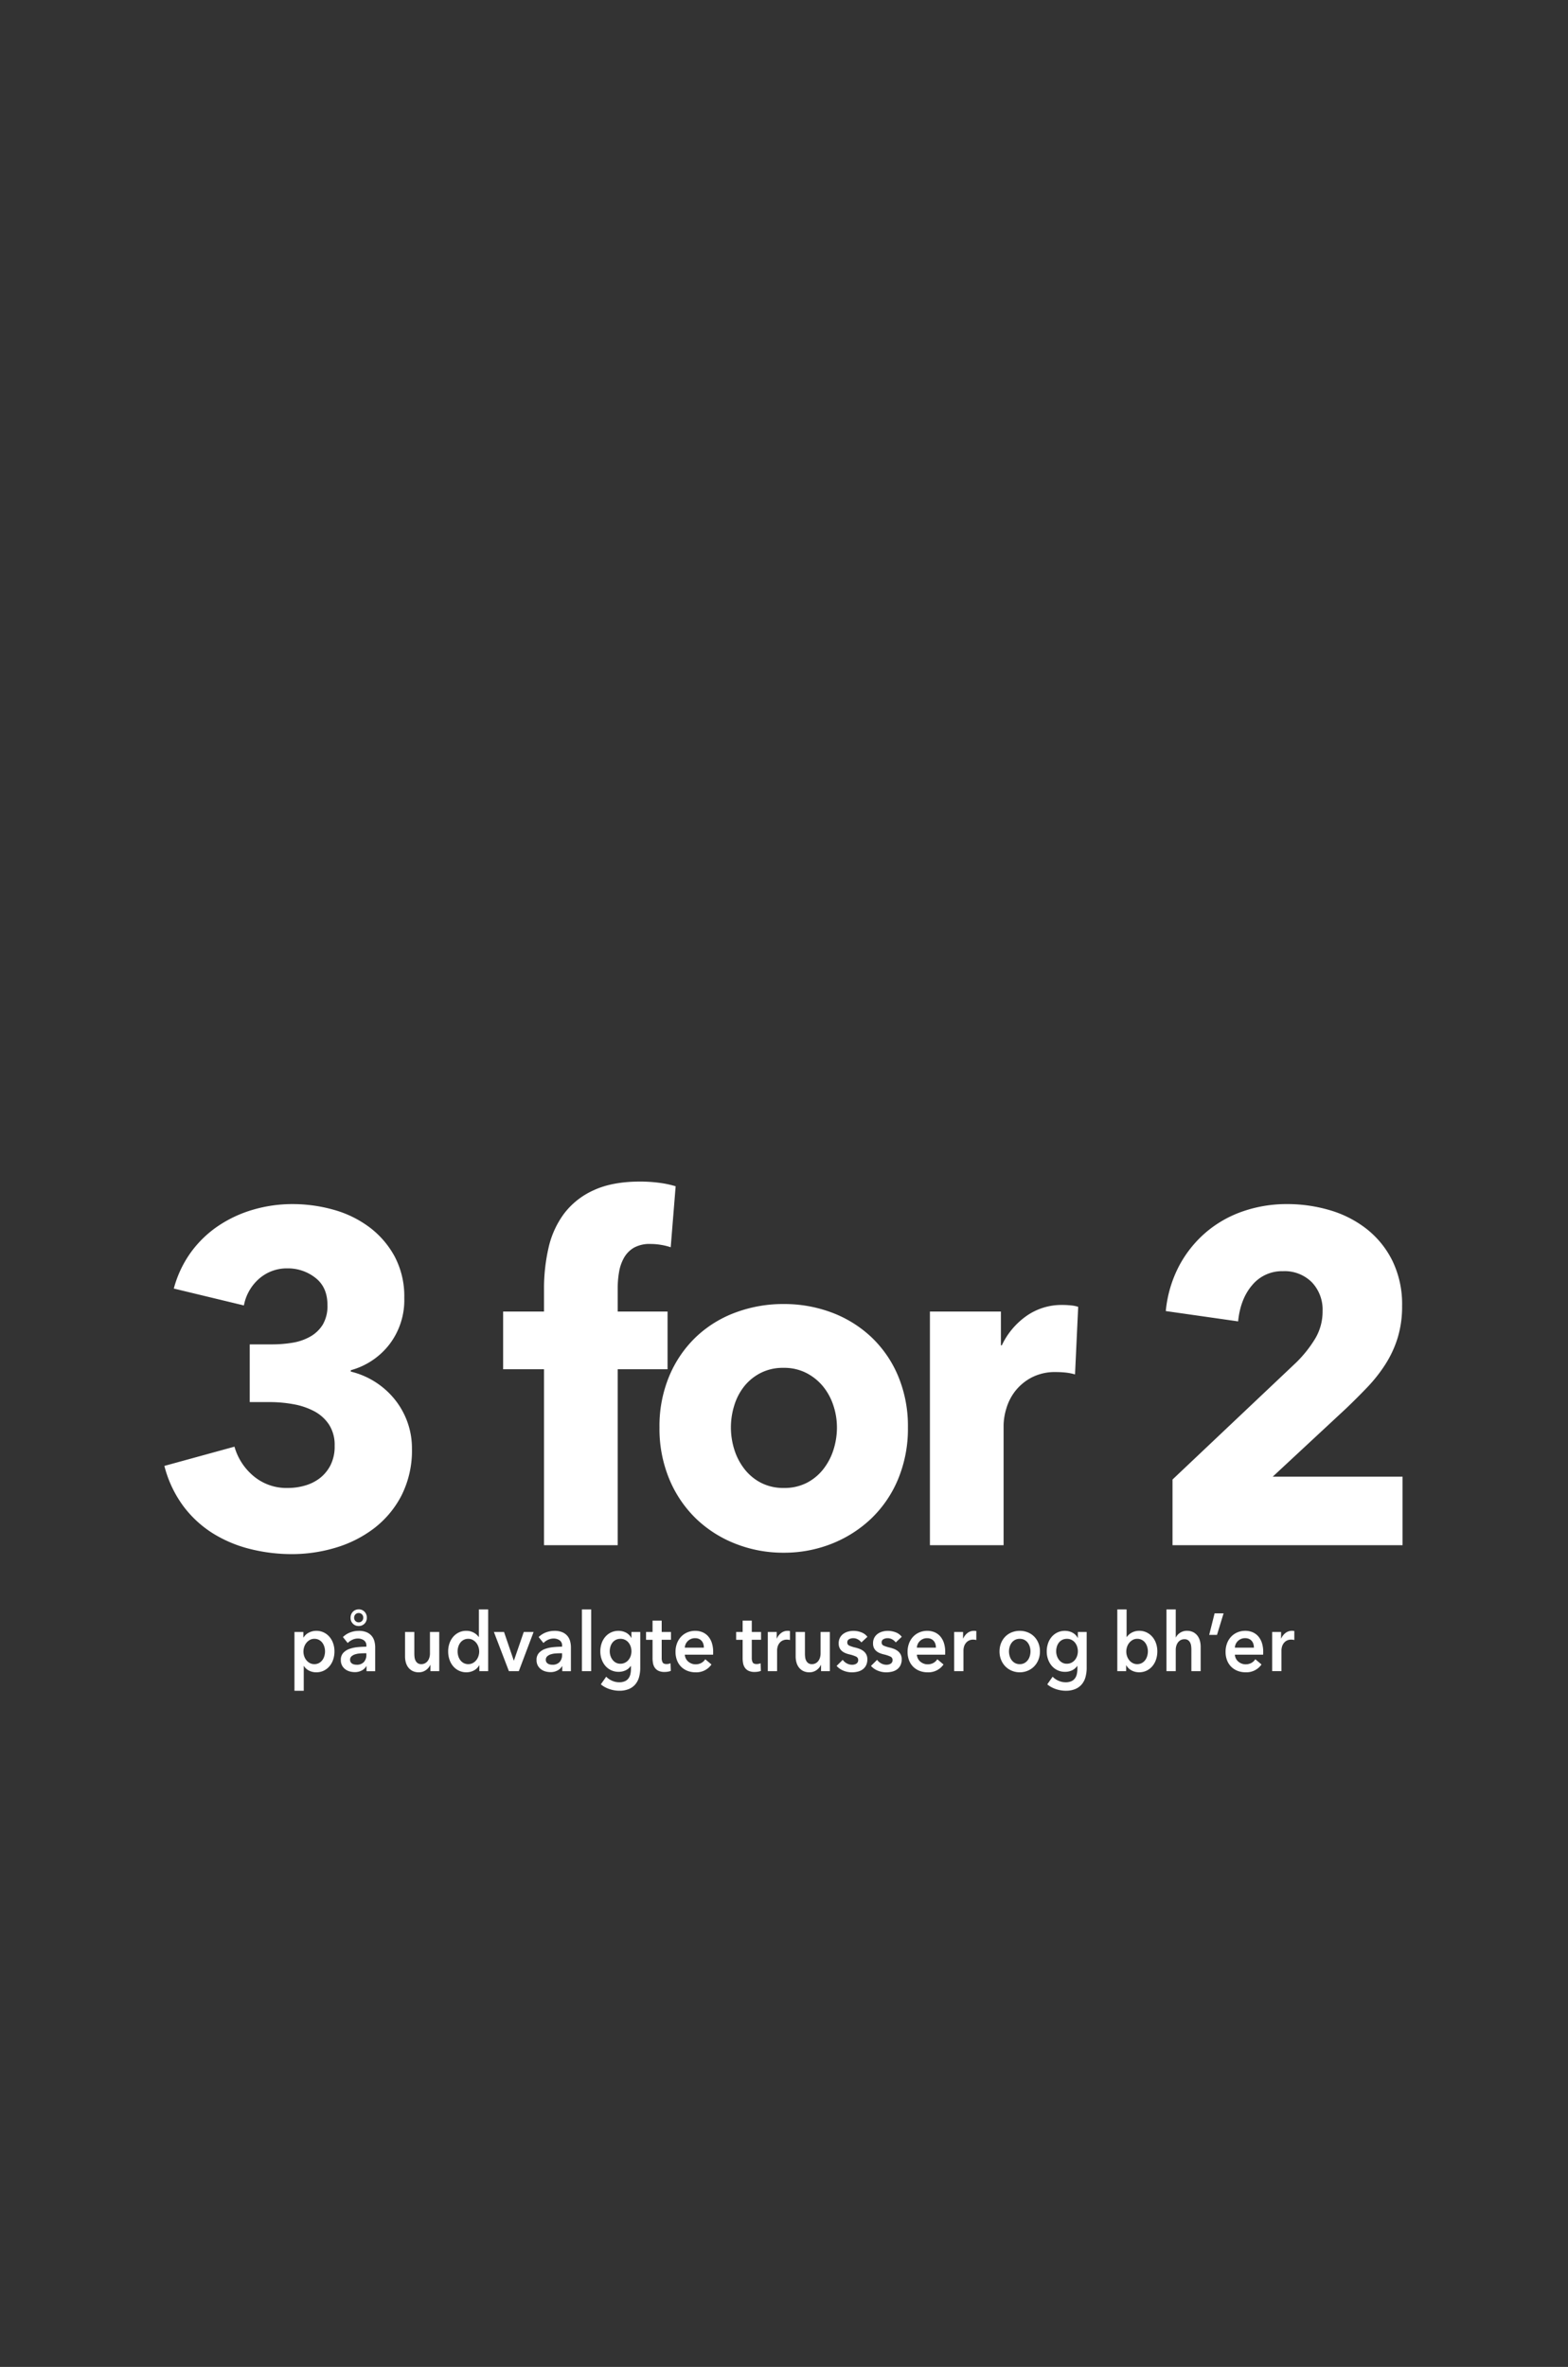 <svg xmlns="http://www.w3.org/2000/svg" xmlns:xlink="http://www.w3.org/1999/xlink" width="515" height="777" viewBox="0 0 515 777">
  <rect x="0" y="0" width="515" height="777" fill="#333333" stroke="none"/>
  <defs>
    <clipPath id="clip-ellos_2401_inspocard_single_ladies_bh_dk">
      <rect width="515" height="777"/>
    </clipPath>
  </defs>
  <g id="ellos_2401_inspocard_single_ladies_bh_dk" clip-path="url(#clip-ellos_2401_inspocard_single_ladies_bh_dk)">
    <g id="Group_1268" data-name="Group 1268" transform="translate(1591 -6887.415)">
      <path id="Path_1768" data-name="Path 1768" d="M-1313.7-687.355a32.627,32.627,0,0,1-3.468,15.48,32.158,32.158,0,0,1-9.075,10.782,39.251,39.251,0,0,1-12.616,6.315,49.807,49.807,0,0,1-14.239,2.079,56.159,56.159,0,0,1-13.8-1.694,42.489,42.489,0,0,1-12.247-5.16,36.068,36.068,0,0,1-9.665-8.934,37.859,37.859,0,0,1-6.2-13.17l23.019-6.315a19.451,19.451,0,0,0,6.05,9.473,16.852,16.852,0,0,0,11.657,4.082,19.77,19.77,0,0,0,5.386-.77,14.53,14.53,0,0,0,4.869-2.388,12.76,12.76,0,0,0,3.541-4.236,13.577,13.577,0,0,0,1.4-6.469,12.254,12.254,0,0,0-1.844-6.932,13.24,13.24,0,0,0-4.869-4.39,23.21,23.21,0,0,0-6.861-2.31,43.081,43.081,0,0,0-7.673-.693h-6.64V-721.55h7.23a41.412,41.412,0,0,0,6.787-.539,17.547,17.547,0,0,0,5.828-2,11.48,11.48,0,0,0,4.131-3.928,12.01,12.01,0,0,0,1.549-6.469q0-5.853-3.984-8.934a14.546,14.546,0,0,0-9.148-3.081,13.817,13.817,0,0,0-9.222,3.312,15.42,15.42,0,0,0-5.091,8.857l-23.018-5.545a36.247,36.247,0,0,1,5.755-12.092,36,36,0,0,1,9.075-8.626,41.014,41.014,0,0,1,11.435-5.237,45.95,45.95,0,0,1,12.69-1.771,49.59,49.59,0,0,1,13.5,1.848,35.526,35.526,0,0,1,11.73,5.7,29.656,29.656,0,0,1,8.337,9.627,27.89,27.89,0,0,1,3.173,13.632,23.908,23.908,0,0,1-4.943,15.326,24,24,0,0,1-12.616,8.395v.462a26.248,26.248,0,0,1,8.115,3.466,26.566,26.566,0,0,1,6.345,5.7,25.69,25.69,0,0,1,4.132,7.394A25.416,25.416,0,0,1-1313.7-687.355Zm84.991-66.08a19.842,19.842,0,0,0-3.1-.77,20.633,20.633,0,0,0-3.541-.308,10.583,10.583,0,0,0-5.46,1.232,8.929,8.929,0,0,0-3.246,3.312,14.244,14.244,0,0,0-1.623,4.7,31.368,31.368,0,0,0-.443,5.237v7.7h16.379v18.946h-16.379v57.762h-24.2v-57.762h-13.427v-18.946h13.427v-7.394a59.775,59.775,0,0,1,1.475-13.478,29.787,29.787,0,0,1,5.091-11.244,25.022,25.022,0,0,1,9.739-7.7q6.123-2.85,15.272-2.85a48.436,48.436,0,0,1,6.124.385,33.123,33.123,0,0,1,5.533,1.155Zm77.909,59.149a43.039,43.039,0,0,1-3.246,17.021,38.174,38.174,0,0,1-8.853,12.939,40.258,40.258,0,0,1-12.985,8.241,42.424,42.424,0,0,1-15.788,2.927,42.6,42.6,0,0,1-15.714-2.927,39.228,39.228,0,0,1-12.985-8.241,38.708,38.708,0,0,1-8.78-12.939,43.037,43.037,0,0,1-3.246-17.021,42.477,42.477,0,0,1,3.246-16.944,38.049,38.049,0,0,1,8.78-12.785,37.87,37.87,0,0,1,12.985-8.01,44.69,44.69,0,0,1,15.714-2.773,44.511,44.511,0,0,1,15.788,2.773,38.825,38.825,0,0,1,12.985,8.01,37.532,37.532,0,0,1,8.853,12.785A42.479,42.479,0,0,1-1150.8-694.287Zm-23.314,0a22.752,22.752,0,0,0-1.18-7.238,19.374,19.374,0,0,0-3.394-6.24,17.362,17.362,0,0,0-5.459-4.39,16.035,16.035,0,0,0-7.525-1.694,16.034,16.034,0,0,0-7.525,1.694,16.536,16.536,0,0,0-5.386,4.39,19.069,19.069,0,0,0-3.246,6.238,24.145,24.145,0,0,0-1.107,7.24,24.145,24.145,0,0,0,1.107,7.24,20.093,20.093,0,0,0,3.32,6.392,16.48,16.48,0,0,0,5.459,4.544,16.035,16.035,0,0,0,7.525,1.694,16.035,16.035,0,0,0,7.525-1.694,16.481,16.481,0,0,0,5.459-4.544,20.1,20.1,0,0,0,3.32-6.392A24.145,24.145,0,0,0-1174.111-694.287Zm78.2-17.406a18.14,18.14,0,0,0-3.172-.616q-1.549-.154-3.025-.154a16.634,16.634,0,0,0-8.189,1.848,16.836,16.836,0,0,0-5.312,4.467,17.189,17.189,0,0,0-2.877,5.7,19.89,19.89,0,0,0-.885,5.391v39.433h-24.2v-76.709h23.314v11.09h.3a24.614,24.614,0,0,1,7.968-9.55,20,20,0,0,1,11.952-3.7,26.317,26.317,0,0,1,2.877.154,10.667,10.667,0,0,1,2.287.462Zm32.019,56.068v-21.565l40.725-38.508a40.017,40.017,0,0,0,6.2-7.856,17.262,17.262,0,0,0,2.361-8.934,12.968,12.968,0,0,0-3.541-9.473,12.61,12.61,0,0,0-9.443-3.62,12.716,12.716,0,0,0-10.107,4.544q-3.91,4.544-4.648,11.938l-23.756-3.389a39.946,39.946,0,0,1,4.353-14.787,37.86,37.86,0,0,1,8.78-11.013,37.481,37.481,0,0,1,12.173-6.931,43.9,43.9,0,0,1,14.534-2.388,49.274,49.274,0,0,1,14.018,2,35.893,35.893,0,0,1,12.1,6.161,30.459,30.459,0,0,1,8.484,10.474,32.55,32.55,0,0,1,3.172,14.787,35.135,35.135,0,0,1-1.476,10.551,35.738,35.738,0,0,1-4.058,8.7,49.764,49.764,0,0,1-5.9,7.471q-3.32,3.466-6.861,6.854l-24.2,22.489h42.643v22.489Z" transform="translate(-142 8050.295)" fill="#fff" stroke="rgba(0,0,0,0)" stroke-width="1"/>
      <g id="Header_body" transform="translate(-1494.288 7415.729)">
        <path id="Path_1774" data-name="Path 1774" d="M-1115.289-124.3v1.8h.076a4.626,4.626,0,0,1,.6-.764,3.965,3.965,0,0,1,.9-.7,5.62,5.62,0,0,1,1.207-.509,5.283,5.283,0,0,1,1.512-.2,5.466,5.466,0,0,1,2.389.523,5.722,5.722,0,0,1,1.881,1.434,6.553,6.553,0,0,1,1.22,2.144,7.965,7.965,0,0,1,.432,2.653,8.31,8.31,0,0,1-.419,2.667,6.631,6.631,0,0,1-1.195,2.171,5.78,5.78,0,0,1-1.881,1.474,5.55,5.55,0,0,1-2.5.549,5.065,5.065,0,0,1-2.377-.563,4.119,4.119,0,0,1-1.665-1.528h-.051V-105h-3.05v-19.3Zm7.118,6.379a5.256,5.256,0,0,0-.216-1.488,4.241,4.241,0,0,0-.648-1.327,3.3,3.3,0,0,0-1.093-.951,3.179,3.179,0,0,0-1.551-.362,2.984,2.984,0,0,0-1.5.375,3.891,3.891,0,0,0-1.131.965,4.182,4.182,0,0,0-.712,1.34,4.872,4.872,0,0,0-.241,1.5,4.75,4.75,0,0,0,.241,1.488,4.208,4.208,0,0,0,.712,1.327,3.713,3.713,0,0,0,1.131.951,3.071,3.071,0,0,0,1.5.362,3.087,3.087,0,0,0,1.55-.375,3.443,3.443,0,0,0,1.093-.965,4.218,4.218,0,0,0,.648-1.34,5.4,5.4,0,0,0,.216-1.5Zm13.625,4.851h-.076a3.476,3.476,0,0,1-1.474,1.407,4.787,4.787,0,0,1-2.313.549,6.313,6.313,0,0,1-1.538-.2,4.458,4.458,0,0,1-1.474-.67,3.812,3.812,0,0,1-1.118-1.232,3.7,3.7,0,0,1-.445-1.89,3.306,3.306,0,0,1,.775-2.3,4.983,4.983,0,0,1,2-1.313,10.746,10.746,0,0,1,2.707-.6q1.487-.147,2.911-.147v-.322a2.024,2.024,0,0,0-.826-1.782,3.356,3.356,0,0,0-1.97-.577,4.223,4.223,0,0,0-1.855.429,4.989,4.989,0,0,0-1.475,1.045l-1.576-1.956a6.826,6.826,0,0,1,2.4-1.528,7.809,7.809,0,0,1,2.758-.509,6.467,6.467,0,0,1,2.682.482,4.381,4.381,0,0,1,1.666,1.26,4.6,4.6,0,0,1,.852,1.742,7.93,7.93,0,0,1,.242,1.93v7.826h-2.847Zm-.051-4.235h-.687q-.737,0-1.551.067a6.427,6.427,0,0,0-1.5.295,3.153,3.153,0,0,0-1.144.643,1.461,1.461,0,0,0-.457,1.14,1.427,1.427,0,0,0,.19.764,1.5,1.5,0,0,0,.5.5,2.142,2.142,0,0,0,.687.268,3.688,3.688,0,0,0,.763.08,3.086,3.086,0,0,0,2.389-.884,3.426,3.426,0,0,0,.813-2.412Zm.153-11.686a2.67,2.67,0,0,1-.763,1.97,2.583,2.583,0,0,1-1.906.764,2.583,2.583,0,0,1-1.906-.764,2.636,2.636,0,0,1-.763-1.943,2.945,2.945,0,0,1,.2-1.1,2.6,2.6,0,0,1,.559-.871,2.7,2.7,0,0,1,.839-.576,2.6,2.6,0,0,1,1.068-.214,2.583,2.583,0,0,1,1.906.764,2.668,2.668,0,0,1,.763,1.97Zm-1.169,0a1.483,1.483,0,0,0-.432-1.1,1.456,1.456,0,0,0-1.068-.429,1.421,1.421,0,0,0-1.081.442,1.552,1.552,0,0,0-.419,1.112,1.448,1.448,0,0,0,.432,1.072,1.456,1.456,0,0,0,1.068.429,1.456,1.456,0,0,0,1.068-.429,1.482,1.482,0,0,0,.432-1.1Zm24.961,17.555h-2.9V-113.5h-.051a4.1,4.1,0,0,1-1.411,1.7,3.906,3.906,0,0,1-2.377.737,4.389,4.389,0,0,1-2.046-.442,4.076,4.076,0,0,1-1.4-1.165,4.821,4.821,0,0,1-.8-1.662,7.36,7.36,0,0,1-.254-1.93V-124.3h3.05v7.129a9.639,9.639,0,0,0,.076,1.179,3.305,3.305,0,0,0,.33,1.112,2.273,2.273,0,0,0,.7.817,1.974,1.974,0,0,0,1.182.322,2.515,2.515,0,0,0,1.258-.308,2.7,2.7,0,0,0,.89-.791,3.586,3.586,0,0,0,.521-1.112,4.662,4.662,0,0,0,.178-1.273V-124.3h3.05Zm16.065,0h-2.9v-1.93h-.051a4.243,4.243,0,0,1-1.767,1.715,5.174,5.174,0,0,1-2.427.59,5.55,5.55,0,0,1-2.5-.549,5.782,5.782,0,0,1-1.881-1.474,6.627,6.627,0,0,1-1.194-2.172,8.3,8.3,0,0,1-.419-2.667,7.965,7.965,0,0,1,.432-2.653,6.555,6.555,0,0,1,1.22-2.144,5.727,5.727,0,0,1,1.881-1.434,5.467,5.467,0,0,1,2.39-.523,5.153,5.153,0,0,1,1.5.2,5.245,5.245,0,0,1,1.156.5,4.487,4.487,0,0,1,.852.643,5.05,5.05,0,0,1,.584.67h.076V-131.7h3.05Zm-10.041-6.486a5.391,5.391,0,0,0,.216,1.5,4.219,4.219,0,0,0,.648,1.34,3.446,3.446,0,0,0,1.093.965,3.087,3.087,0,0,0,1.551.375,3.07,3.07,0,0,0,1.5-.362,3.712,3.712,0,0,0,1.131-.951,4.211,4.211,0,0,0,.712-1.327,4.758,4.758,0,0,0,.242-1.488,4.88,4.88,0,0,0-.242-1.5,4.186,4.186,0,0,0-.712-1.34,3.89,3.89,0,0,0-1.131-.965,2.983,2.983,0,0,0-1.5-.375,3.178,3.178,0,0,0-1.551.362,3.3,3.3,0,0,0-1.093.951,4.244,4.244,0,0,0-.648,1.327A5.256,5.256,0,0,0-1064.627-117.922Zm11.922-6.379h3.33l3.2,9.381h.051l3.229-9.381h3.229l-4.856,12.865h-3.254Zm22.446,11.23h-.076a3.475,3.475,0,0,1-1.474,1.407,4.786,4.786,0,0,1-2.313.549,6.314,6.314,0,0,1-1.538-.2,4.458,4.458,0,0,1-1.474-.67,3.815,3.815,0,0,1-1.118-1.232,3.7,3.7,0,0,1-.445-1.89,3.306,3.306,0,0,1,.775-2.3,4.982,4.982,0,0,1,2-1.313,10.748,10.748,0,0,1,2.707-.6q1.487-.147,2.911-.147v-.322a2.023,2.023,0,0,0-.826-1.782,3.355,3.355,0,0,0-1.97-.577,4.224,4.224,0,0,0-1.855.429,4.99,4.99,0,0,0-1.474,1.045l-1.576-1.956a6.826,6.826,0,0,1,2.4-1.528,7.811,7.811,0,0,1,2.758-.509,6.467,6.467,0,0,1,2.682.482,4.381,4.381,0,0,1,1.666,1.26,4.6,4.6,0,0,1,.852,1.742,7.918,7.918,0,0,1,.241,1.93v7.826h-2.847Zm-.051-4.235H-1031q-.737,0-1.551.067a6.424,6.424,0,0,0-1.5.295,3.152,3.152,0,0,0-1.144.643,1.462,1.462,0,0,0-.458,1.14,1.427,1.427,0,0,0,.19.764,1.5,1.5,0,0,0,.5.5,2.14,2.14,0,0,0,.687.268,3.685,3.685,0,0,0,.762.08,3.086,3.086,0,0,0,2.39-.884,3.426,3.426,0,0,0,.813-2.412Zm6.507-14.393h3.05v20.262h-3.05Zm19.167,7.4v11.712a11.335,11.335,0,0,1-.407,3.149,6.2,6.2,0,0,1-1.258,2.385,5.664,5.664,0,0,1-2.148,1.514,8.023,8.023,0,0,1-3.076.536,9.784,9.784,0,0,1-1.563-.134,10.329,10.329,0,0,1-1.627-.4,9.511,9.511,0,0,1-1.539-.67,7.388,7.388,0,0,1-1.322-.911l1.754-2.493a6.267,6.267,0,0,0,2.008,1.353,5.8,5.8,0,0,0,2.262.469,4.509,4.509,0,0,0,1.843-.335,2.987,2.987,0,0,0,1.195-.924,3.7,3.7,0,0,0,.635-1.394,7.665,7.665,0,0,0,.19-1.769v-.938h-.051a4.34,4.34,0,0,1-1.69,1.434,5.232,5.232,0,0,1-2.3.5,5.688,5.688,0,0,1-2.491-.536,5.671,5.671,0,0,1-1.894-1.448,6.708,6.708,0,0,1-1.205-2.131,7.684,7.684,0,0,1-.432-2.586,8.1,8.1,0,0,1,.419-2.627,6.5,6.5,0,0,1,1.195-2.144,5.707,5.707,0,0,1,1.881-1.448,5.607,5.607,0,0,1,2.479-.536,5.3,5.3,0,0,1,2.415.563,4.17,4.17,0,0,1,1.779,1.742h.051V-124.3Zm-6.508,2.252a3.3,3.3,0,0,0-1.487.321,3.241,3.241,0,0,0-1.093.871,3.979,3.979,0,0,0-.687,1.3,5.218,5.218,0,0,0-.242,1.608,4.706,4.706,0,0,0,.242,1.5,4.378,4.378,0,0,0,.687,1.3,3.4,3.4,0,0,0,1.093.924,3.037,3.037,0,0,0,1.461.348,3.35,3.35,0,0,0,1.513-.335,3.508,3.508,0,0,0,1.144-.9,4.081,4.081,0,0,0,.724-1.3,4.689,4.689,0,0,0,.254-1.541,4.895,4.895,0,0,0-.254-1.581,4.054,4.054,0,0,0-.724-1.313,3.391,3.391,0,0,0-1.131-.884A3.383,3.383,0,0,0-1011.145-122.049Zm8.414.322V-124.3h2.135v-3.725h3v3.724h3.05v2.572h-3.05v5.976a3.072,3.072,0,0,0,.292,1.42q.292.563,1.309.563a3.586,3.586,0,0,0,.661-.067,2.56,2.56,0,0,0,.635-.2l.1,2.519a4.807,4.807,0,0,1-.966.255,6.462,6.462,0,0,1-1.068.094,4.65,4.65,0,0,1-1.983-.362,3.035,3.035,0,0,1-1.207-.992,3.775,3.775,0,0,1-.61-1.448,8.878,8.878,0,0,1-.165-1.756v-6Zm18.988,2.572a4.163,4.163,0,0,0-.165-1.179,2.744,2.744,0,0,0-.521-.992,2.552,2.552,0,0,0-.9-.683,3.013,3.013,0,0,0-1.284-.255,3.322,3.322,0,0,0-2.326.871A3.24,3.24,0,0,0-990-119.155Zm3.05,1.448v.429a3.632,3.632,0,0,1-.025.428H-990a3.317,3.317,0,0,0,.343,1.273,3.207,3.207,0,0,0,.775.992,3.811,3.811,0,0,0,1.093.657,3.426,3.426,0,0,0,1.271.241,3.9,3.9,0,0,0,1.932-.442,3.692,3.692,0,0,0,1.3-1.219l2.034,1.715a6,6,0,0,1-5.236,2.572,7.105,7.105,0,0,1-2.618-.469,6.133,6.133,0,0,1-2.072-1.327,6,6,0,0,1-1.373-2.1,7.6,7.6,0,0,1-.5-2.828,7.734,7.734,0,0,1,.5-2.828,6.479,6.479,0,0,1,1.36-2.171,6.059,6.059,0,0,1,2.046-1.394,6.536,6.536,0,0,1,2.555-.5,6.147,6.147,0,0,1,2.351.442,5.089,5.089,0,0,1,1.868,1.313,6.164,6.164,0,0,1,1.233,2.171,9.4,9.4,0,0,1,.445,3.043Zm7.55-4.02V-124.3h2.135v-3.725h3v3.724h3.05v2.572h-3.05v5.976a3.068,3.068,0,0,0,.292,1.42q.292.563,1.309.563a3.587,3.587,0,0,0,.661-.067,2.563,2.563,0,0,0,.635-.2l.1,2.519a4.8,4.8,0,0,1-.966.255,6.459,6.459,0,0,1-1.068.094,4.651,4.651,0,0,1-1.983-.362,3.034,3.034,0,0,1-1.207-.992,3.771,3.771,0,0,1-.61-1.448,8.86,8.86,0,0,1-.165-1.756v-6Zm10.4-2.572h2.923v2.143h.051a4.648,4.648,0,0,1,1.424-1.823,3.425,3.425,0,0,1,2.135-.7q.178,0,.381.013a1.343,1.343,0,0,1,.356.067v2.948a4.069,4.069,0,0,0-.521-.108,3.4,3.4,0,0,0-.419-.027,3.1,3.1,0,0,0-1.678.4,3.118,3.118,0,0,0-.991.965,3.549,3.549,0,0,0-.483,1.152,4.716,4.716,0,0,0-.127.938v6.889h-3.05Zm20.387,12.864h-2.9V-113.5h-.051a4.1,4.1,0,0,1-1.411,1.7,3.906,3.906,0,0,1-2.377.737,4.389,4.389,0,0,1-2.047-.442,4.076,4.076,0,0,1-1.4-1.165,4.814,4.814,0,0,1-.8-1.662,7.344,7.344,0,0,1-.254-1.93V-124.3h3.05v7.129a9.6,9.6,0,0,0,.076,1.179,3.308,3.308,0,0,0,.33,1.112,2.271,2.271,0,0,0,.7.817,1.974,1.974,0,0,0,1.182.322,2.517,2.517,0,0,0,1.258-.308,2.7,2.7,0,0,0,.89-.791,3.58,3.58,0,0,0,.521-1.112,4.658,4.658,0,0,0,.178-1.273V-124.3h3.05Zm10.346-9.434a3.571,3.571,0,0,0-1.118-.978,3.021,3.021,0,0,0-1.55-.416,2.844,2.844,0,0,0-1.347.322,1.118,1.118,0,0,0-.61,1.072,1.077,1.077,0,0,0,.674,1.059,11.858,11.858,0,0,0,1.97.63,10.674,10.674,0,0,1,1.385.43,4.978,4.978,0,0,1,1.271.71,3.447,3.447,0,0,1,.928,1.1,3.308,3.308,0,0,1,.356,1.6,4.338,4.338,0,0,1-.419,2,3.7,3.7,0,0,1-1.119,1.327,4.587,4.587,0,0,1-1.627.736,8.019,8.019,0,0,1-1.919.228,7.275,7.275,0,0,1-2.772-.55,5.847,5.847,0,0,1-2.235-1.567l2.007-1.983a4.066,4.066,0,0,0,1.322,1.152,3.629,3.629,0,0,0,1.8.456,2.947,2.947,0,0,0,.674-.08,2.224,2.224,0,0,0,.635-.255,1.349,1.349,0,0,0,.47-.469,1.378,1.378,0,0,0,.178-.724,1.193,1.193,0,0,0-.7-1.152,10.849,10.849,0,0,0-2.1-.7,9.7,9.7,0,0,1-1.335-.416,4.3,4.3,0,0,1-1.157-.67,3.074,3.074,0,0,1-.813-1.032,3.428,3.428,0,0,1-.3-1.528,3.84,3.84,0,0,1,.419-1.849,3.73,3.73,0,0,1,1.106-1.273,4.848,4.848,0,0,1,1.551-.737,6.588,6.588,0,0,1,1.779-.241,7.153,7.153,0,0,1,2.582.483,4.364,4.364,0,0,1,1.994,1.474Zm11.286,0a3.57,3.57,0,0,0-1.119-.978,3.021,3.021,0,0,0-1.55-.416,2.843,2.843,0,0,0-1.347.322,1.118,1.118,0,0,0-.61,1.072,1.077,1.077,0,0,0,.674,1.059,11.861,11.861,0,0,0,1.97.63,10.674,10.674,0,0,1,1.385.429,4.977,4.977,0,0,1,1.271.71,3.447,3.447,0,0,1,.928,1.1,3.308,3.308,0,0,1,.356,1.6,4.339,4.339,0,0,1-.419,2,3.7,3.7,0,0,1-1.119,1.327,4.588,4.588,0,0,1-1.627.736,8.019,8.019,0,0,1-1.919.228,7.275,7.275,0,0,1-2.772-.55,5.847,5.847,0,0,1-2.235-1.567l2.008-1.983a4.067,4.067,0,0,0,1.322,1.152,3.628,3.628,0,0,0,1.8.456,2.946,2.946,0,0,0,.674-.08,2.225,2.225,0,0,0,.636-.255,1.349,1.349,0,0,0,.47-.469,1.377,1.377,0,0,0,.178-.724,1.193,1.193,0,0,0-.7-1.152,10.851,10.851,0,0,0-2.1-.7,9.688,9.688,0,0,1-1.335-.416,4.292,4.292,0,0,1-1.157-.67,3.072,3.072,0,0,1-.813-1.032,3.427,3.427,0,0,1-.305-1.528,3.841,3.841,0,0,1,.419-1.849,3.732,3.732,0,0,1,1.106-1.273,4.846,4.846,0,0,1,1.551-.737,6.588,6.588,0,0,1,1.779-.241,7.152,7.152,0,0,1,2.582.483,4.364,4.364,0,0,1,1.994,1.474Zm13.193,1.715a4.171,4.171,0,0,0-.165-1.179,2.746,2.746,0,0,0-.521-.992,2.553,2.553,0,0,0-.9-.683,3.013,3.013,0,0,0-1.284-.255,3.322,3.322,0,0,0-2.326.871,3.24,3.24,0,0,0-1.054,2.238Zm3.05,1.448v.429a3.631,3.631,0,0,1-.025.428h-9.278a3.314,3.314,0,0,0,.343,1.273,3.209,3.209,0,0,0,.775.992,3.812,3.812,0,0,0,1.093.657,3.427,3.427,0,0,0,1.271.241,3.9,3.9,0,0,0,1.932-.442,3.691,3.691,0,0,0,1.3-1.219l2.034,1.715a6,6,0,0,1-5.236,2.572,7.1,7.1,0,0,1-2.619-.469,6.13,6.13,0,0,1-2.072-1.327,6,6,0,0,1-1.373-2.1,7.6,7.6,0,0,1-.5-2.828,7.736,7.736,0,0,1,.5-2.828,6.474,6.474,0,0,1,1.36-2.171,6.058,6.058,0,0,1,2.046-1.394,6.537,6.537,0,0,1,2.555-.5,6.146,6.146,0,0,1,2.352.442,5.09,5.09,0,0,1,1.868,1.314,6.164,6.164,0,0,1,1.233,2.171,9.4,9.4,0,0,1,.444,3.042Zm2.949-6.593h2.923v2.143h.051a4.646,4.646,0,0,1,1.424-1.823,3.425,3.425,0,0,1,2.135-.7q.178,0,.381.013a1.342,1.342,0,0,1,.356.067v2.948a4.062,4.062,0,0,0-.521-.108,3.408,3.408,0,0,0-.419-.027,3.1,3.1,0,0,0-1.678.4,3.119,3.119,0,0,0-.991.965,3.549,3.549,0,0,0-.483,1.152,4.707,4.707,0,0,0-.127.938v6.889h-3.05Zm14.9,6.378a7.126,7.126,0,0,1,.522-2.774,6.5,6.5,0,0,1,1.411-2.131,6.173,6.173,0,0,1,2.11-1.367,6.987,6.987,0,0,1,2.593-.482,6.987,6.987,0,0,1,2.593.482,6.173,6.173,0,0,1,2.11,1.367,6.5,6.5,0,0,1,1.411,2.131,7.129,7.129,0,0,1,.521,2.774,7.225,7.225,0,0,1-.521,2.788,6.621,6.621,0,0,1-1.411,2.158,6.407,6.407,0,0,1-2.11,1.406,6.663,6.663,0,0,1-2.593.509,6.663,6.663,0,0,1-2.593-.509,6.408,6.408,0,0,1-2.11-1.407,6.621,6.621,0,0,1-1.41-2.158A7.225,7.225,0,0,1-886.639-117.922Zm3.1,0a5.4,5.4,0,0,0,.216,1.5,4.221,4.221,0,0,0,.648,1.34,3.443,3.443,0,0,0,1.093.965,3.14,3.14,0,0,0,1.576.375,3.141,3.141,0,0,0,1.576-.375,3.442,3.442,0,0,0,1.093-.965,4.218,4.218,0,0,0,.648-1.34,5.4,5.4,0,0,0,.216-1.5,5.262,5.262,0,0,0-.216-1.488,4.241,4.241,0,0,0-.648-1.327,3.3,3.3,0,0,0-1.093-.951,3.235,3.235,0,0,0-1.576-.361,3.234,3.234,0,0,0-1.576.362,3.3,3.3,0,0,0-1.093.951,4.244,4.244,0,0,0-.648,1.327,5.26,5.26,0,0,0-.216,1.487Zm25.522-6.379v11.712a11.328,11.328,0,0,1-.407,3.149,6.2,6.2,0,0,1-1.258,2.385,5.663,5.663,0,0,1-2.148,1.514A8.023,8.023,0,0,1-864.9-105a9.783,9.783,0,0,1-1.563-.134,10.331,10.331,0,0,1-1.627-.4,9.512,9.512,0,0,1-1.538-.67,7.392,7.392,0,0,1-1.322-.911l1.754-2.493a6.268,6.268,0,0,0,2.008,1.353,5.8,5.8,0,0,0,2.262.469,4.511,4.511,0,0,0,1.843-.335,2.985,2.985,0,0,0,1.195-.924,3.7,3.7,0,0,0,.635-1.394,7.665,7.665,0,0,0,.19-1.769v-.938h-.051a4.339,4.339,0,0,1-1.69,1.434,5.232,5.232,0,0,1-2.3.5,5.689,5.689,0,0,1-2.491-.536,5.671,5.671,0,0,1-1.894-1.448,6.714,6.714,0,0,1-1.207-2.131,7.687,7.687,0,0,1-.432-2.586,8.1,8.1,0,0,1,.419-2.626,6.5,6.5,0,0,1,1.195-2.144,5.709,5.709,0,0,1,1.881-1.448,5.607,5.607,0,0,1,2.479-.536,5.3,5.3,0,0,1,2.415.563,4.17,4.17,0,0,1,1.779,1.742h.051V-124.3Zm-6.508,2.252a3.3,3.3,0,0,0-1.487.322,3.241,3.241,0,0,0-1.093.871,3.978,3.978,0,0,0-.687,1.3,5.22,5.22,0,0,0-.242,1.608,4.706,4.706,0,0,0,.242,1.5,4.376,4.376,0,0,0,.687,1.3,3.394,3.394,0,0,0,1.093.924,3.036,3.036,0,0,0,1.462.348,3.349,3.349,0,0,0,1.513-.335,3.507,3.507,0,0,0,1.144-.9,4.079,4.079,0,0,0,.724-1.3,4.689,4.689,0,0,0,.254-1.541,4.893,4.893,0,0,0-.254-1.581,4.051,4.051,0,0,0-.724-1.313,3.392,3.392,0,0,0-1.131-.884A3.383,3.383,0,0,0-864.524-122.049ZM-844.9-131.7v9.032h.076a5.053,5.053,0,0,1,.584-.67,4.49,4.49,0,0,1,.852-.643,5.238,5.238,0,0,1,1.157-.5,5.152,5.152,0,0,1,1.5-.2,5.467,5.467,0,0,1,2.39.523,5.724,5.724,0,0,1,1.881,1.433,6.553,6.553,0,0,1,1.22,2.144,7.97,7.97,0,0,1,.432,2.653,8.31,8.31,0,0,1-.419,2.666,6.635,6.635,0,0,1-1.195,2.172,5.784,5.784,0,0,1-1.881,1.474,5.551,5.551,0,0,1-2.5.549,5.175,5.175,0,0,1-2.428-.59A4.245,4.245,0,0,1-845-113.366h-.051v1.93h-2.9V-131.7Zm6.99,13.776a5.262,5.262,0,0,0-.216-1.487,4.244,4.244,0,0,0-.648-1.327,3.3,3.3,0,0,0-1.093-.951,3.178,3.178,0,0,0-1.551-.362,2.983,2.983,0,0,0-1.5.375,3.886,3.886,0,0,0-1.131.965,4.186,4.186,0,0,0-.712,1.34,4.882,4.882,0,0,0-.241,1.5,4.756,4.756,0,0,0,.241,1.488,4.213,4.213,0,0,0,.712,1.327,3.713,3.713,0,0,0,1.131.951,3.071,3.071,0,0,0,1.5.362,3.087,3.087,0,0,0,1.551-.376,3.441,3.441,0,0,0,1.093-.965,4.22,4.22,0,0,0,.648-1.34,5.4,5.4,0,0,0,.216-1.5Zm12.837-6.754a4.389,4.389,0,0,1,2.046.442,4.078,4.078,0,0,1,1.4,1.166,4.819,4.819,0,0,1,.8,1.662,7.344,7.344,0,0,1,.254,1.93v8.04h-3.05v-7.076a9.292,9.292,0,0,0-.076-1.166,3.5,3.5,0,0,0-.318-1.1,2.161,2.161,0,0,0-.687-.817,1.973,1.973,0,0,0-1.182-.322,2.589,2.589,0,0,0-1.271.295,2.673,2.673,0,0,0-.889.791,3.606,3.606,0,0,0-.534,1.112,4.524,4.524,0,0,0-.178,1.26v7.022h-3.05V-131.7h3.05v9.193h.051a3.094,3.094,0,0,1,.521-.791,4.167,4.167,0,0,1,.8-.7,4.09,4.09,0,0,1,1.042-.5,4.139,4.139,0,0,1,1.271-.187Zm9.075-5.736h2.949l-2.161,7.076h-2.567Zm12.913,11.257a4.167,4.167,0,0,0-.165-1.179,2.746,2.746,0,0,0-.521-.992,2.552,2.552,0,0,0-.9-.683,3.013,3.013,0,0,0-1.284-.255,3.322,3.322,0,0,0-2.326.871,3.24,3.24,0,0,0-1.055,2.238Zm3.05,1.448v.429a3.631,3.631,0,0,1-.025.428h-9.278a3.318,3.318,0,0,0,.343,1.273,3.207,3.207,0,0,0,.775.992,3.812,3.812,0,0,0,1.093.657,3.427,3.427,0,0,0,1.271.241,3.9,3.9,0,0,0,1.932-.442,3.69,3.69,0,0,0,1.3-1.22l2.034,1.715a6,6,0,0,1-5.236,2.572,7.1,7.1,0,0,1-2.618-.469,6.128,6.128,0,0,1-2.072-1.327,6,6,0,0,1-1.373-2.1,7.6,7.6,0,0,1-.5-2.828,7.736,7.736,0,0,1,.5-2.828,6.478,6.478,0,0,1,1.36-2.171,6.058,6.058,0,0,1,2.046-1.394,6.536,6.536,0,0,1,2.555-.5,6.148,6.148,0,0,1,2.352.442,5.09,5.09,0,0,1,1.868,1.313,6.164,6.164,0,0,1,1.233,2.171,9.407,9.407,0,0,1,.444,3.043Zm2.949-6.593h2.923v2.142h.051a4.646,4.646,0,0,1,1.423-1.823,3.425,3.425,0,0,1,2.135-.7q.178,0,.381.013a1.341,1.341,0,0,1,.356.067v2.948a4.062,4.062,0,0,0-.521-.108,3.406,3.406,0,0,0-.419-.027,3.1,3.1,0,0,0-1.678.4,3.119,3.119,0,0,0-.991.965,3.552,3.552,0,0,0-.483,1.152,4.716,4.716,0,0,0-.127.938v6.889h-3.05Z" transform="translate(1118.212 131.726)" fill="#fff"/>
      </g>
    </g>
  </g>
</svg>
